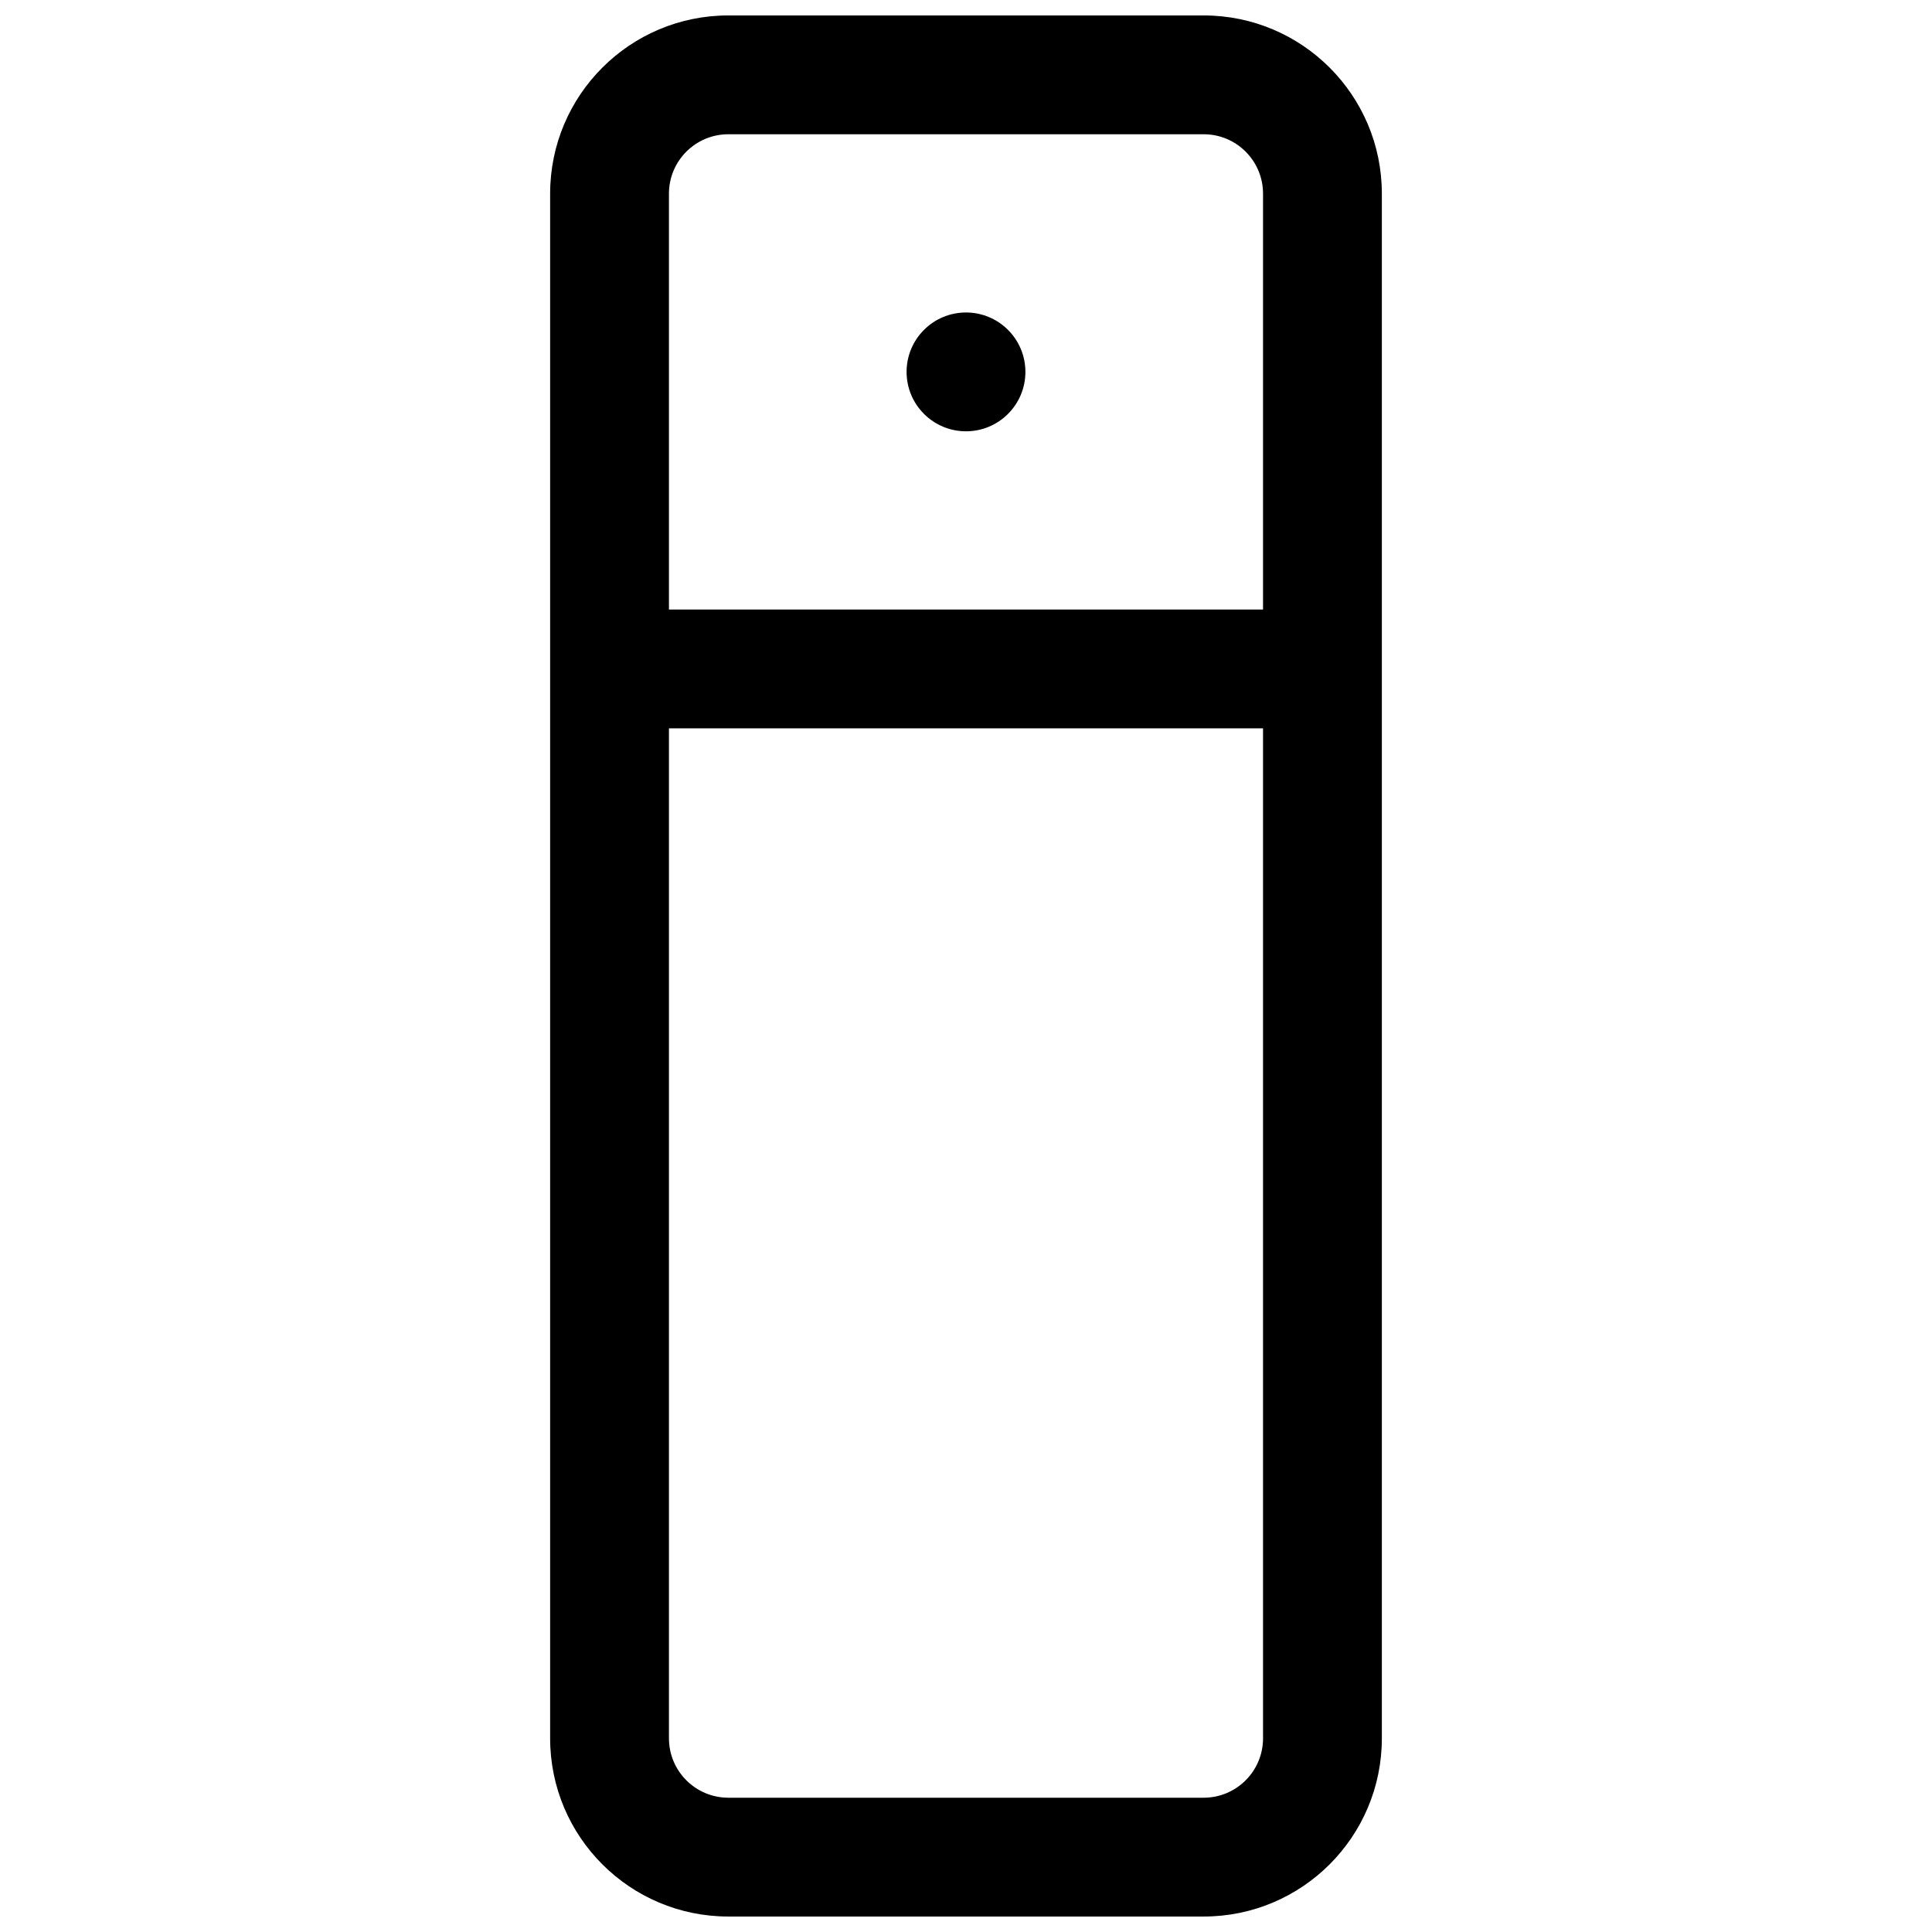 <?xml version="1.0" encoding="UTF-8"?>
<!-- Uploaded to: SVG Repo, www.svgrepo.com, Generator: SVG Repo Mixer Tools -->
<svg width="800px" height="800px" version="1.1" viewBox="144 144 512 512" xmlns="http://www.w3.org/2000/svg">
 <defs>
  <clipPath id="a">
   <path d="m289 148.09h222v503.81h-222z"/>
  </clipPath>
 </defs>
 <path d="m400 258.3c8.695 0 15.742-7.047 15.742-15.742 0-8.695-7.047-15.746-15.742-15.746s-15.746 7.051-15.746 15.746c0 8.695 7.051 15.742 15.746 15.742z"/>
 <g clip-path="url(#a)">
  <path d="m289.79 195.32v409.35c0 26.086 21.148 47.23 47.234 47.23h125.95c26.086 0 47.23-21.145 47.23-47.23v-409.35c0-26.082-21.145-47.23-47.23-47.23h-125.95c-26.086 0-47.234 21.148-47.234 47.23zm31.488 409.35v-267.65h157.44v267.65c0 8.695-7.047 15.742-15.742 15.742h-125.95c-8.695 0-15.746-7.047-15.746-15.742zm157.44-409.35v110.21h-157.44v-110.21c0-8.695 7.051-15.742 15.746-15.742h125.95c8.695 0 15.742 7.047 15.742 15.742z" fill-rule="evenodd"/>
 </g>
</svg>